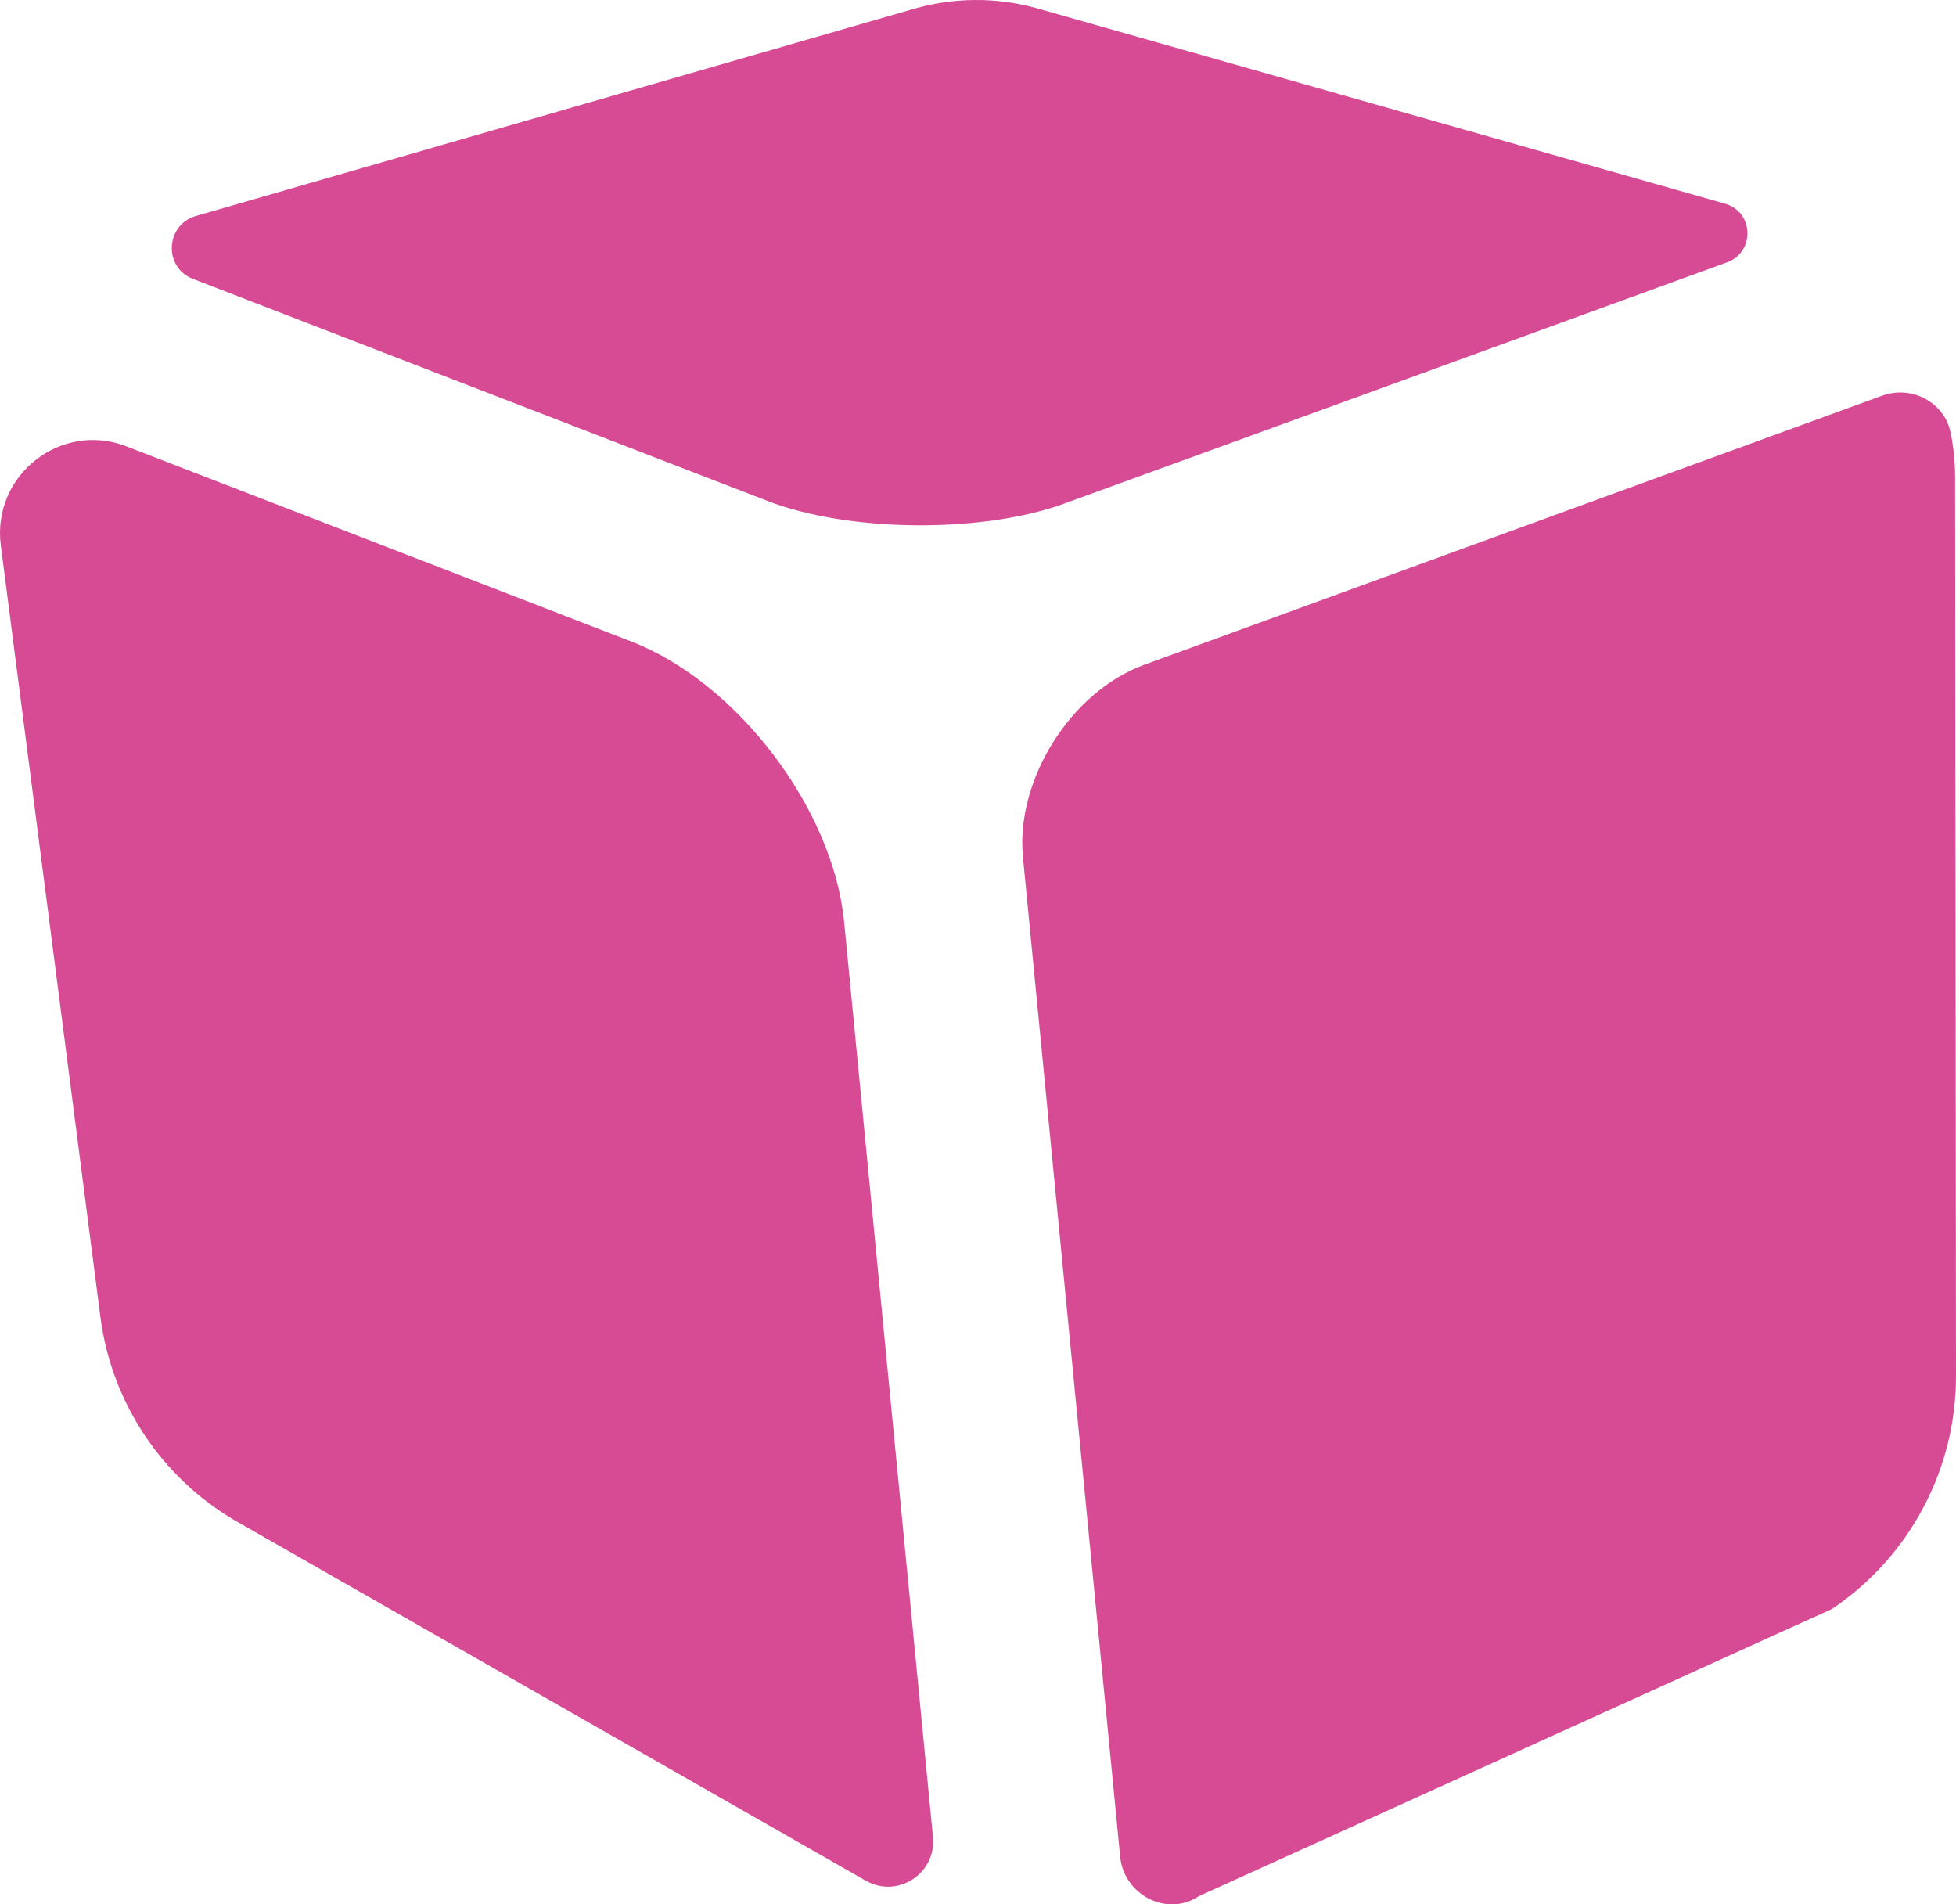 <?xml version="1.0" encoding="utf-8"?>
<svg viewBox="0 0 526 512" xmlns="http://www.w3.org/2000/svg">
  <path class="st0" d="M 307.706 178.73 C 307.625 178.73 307.625 178.73 307.706 178.73 C 287.957 185.951 273.064 209.642 275.087 230.491 L 301.23 499.194 C 302.202 509.417 313.775 515.501 322.356 509.822 C 322.437 509.822 322.437 509.741 322.518 509.741 L 492.653 432.587 C 513.535 418.55 526.081 395.023 526 369.792 L 525.758 128.268 C 525.758 124.211 525.353 120.155 524.543 116.26 C 522.844 108.067 514.021 103.522 506.17 106.363 L 307.706 178.73 Z" style="fill: rgb(215, 75, 149);"/>
  <path class="st0" d="M 63.349 408.896 C 43.438 397.295 30.001 377.093 27.006 354.133 L 0.215 146.603 C -2.212 127.781 16.324 113.178 33.968 119.993 L 169.785 172.484 C 198.275 183.517 224.096 217.511 227.008 247.935 L 250.886 493.839 C 251.856 503.737 241.336 510.552 232.755 505.603 L 63.349 408.896 Z" style="fill: rgb(215, 75, 149);"/>
  <path class="st0" d="M 278.728 2.192 C 267.883 -0.809 256.39 -0.728 245.544 2.436 L 52.583 58.091 C 44.49 60.524 43.923 71.883 51.855 74.966 L 206.369 134.677 C 228.142 143.115 263.916 143.438 285.934 135.489 L 464.485 70.503 C 472.013 67.745 471.608 56.955 463.919 54.764 L 278.728 2.192 Z" style="fill: rgb(215, 75, 149);"/>
</svg>